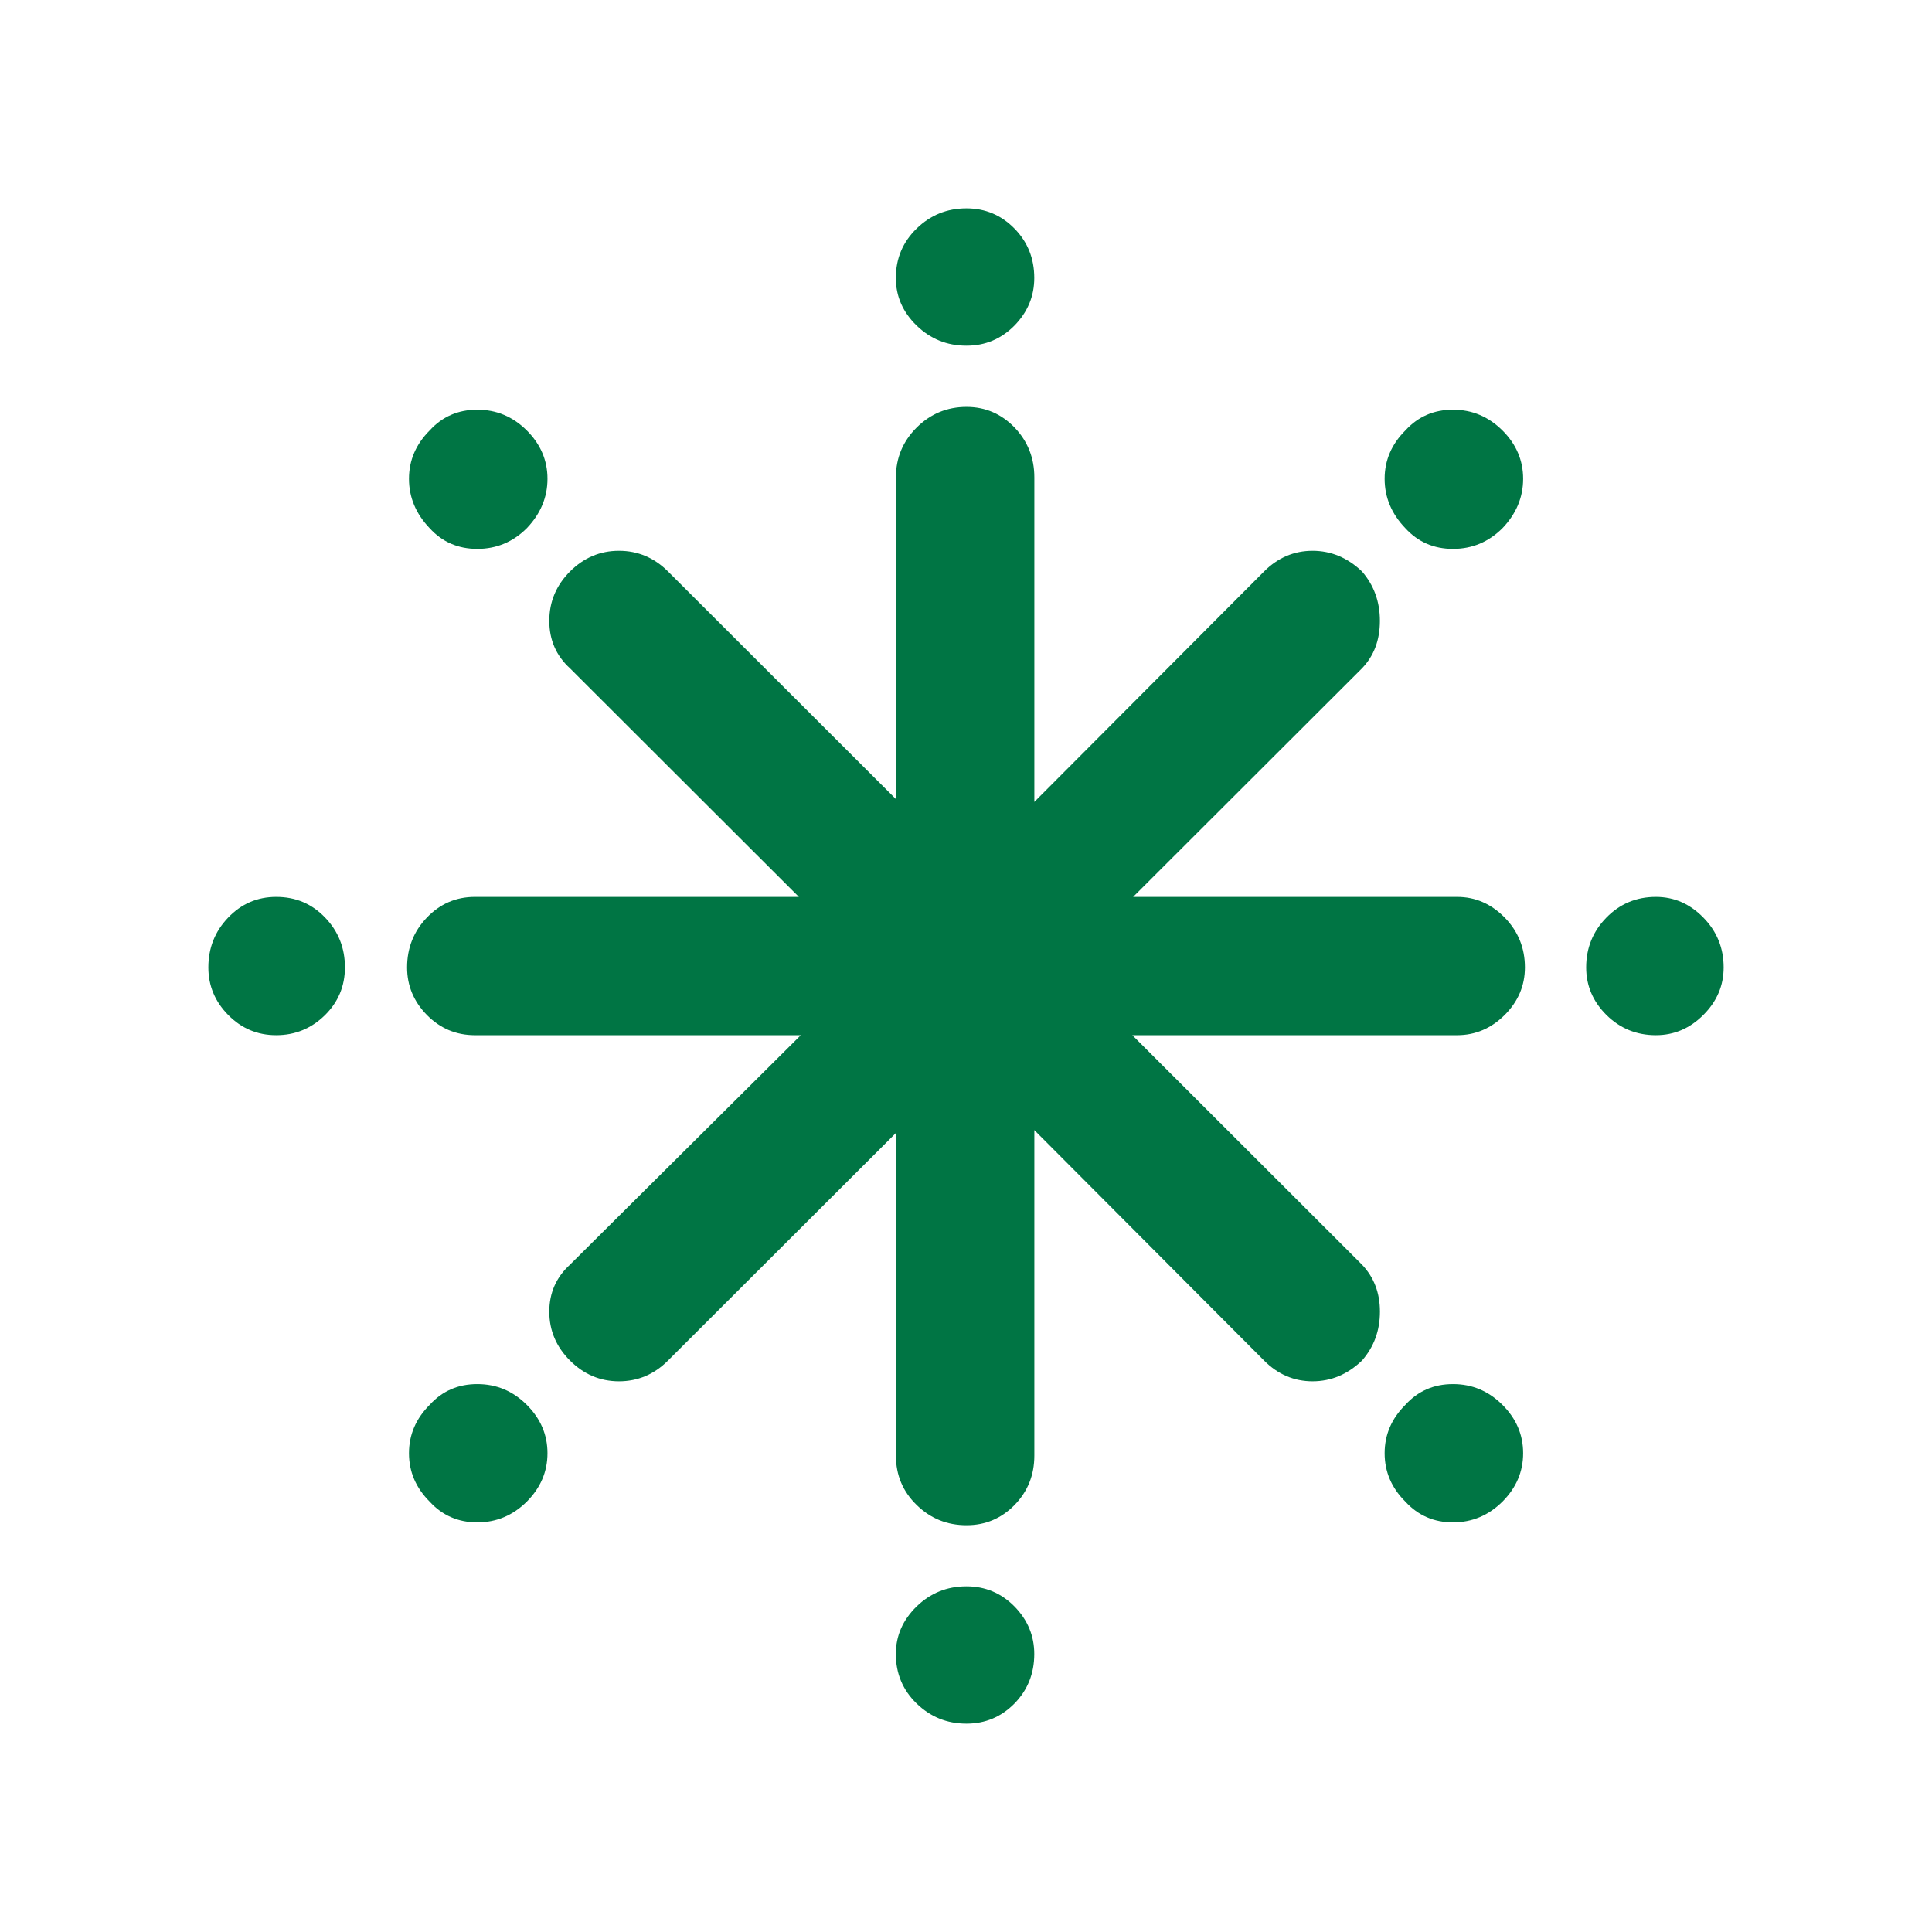 <svg xmlns="http://www.w3.org/2000/svg" xmlns:xlink="http://www.w3.org/1999/xlink" x="0px" y="0px"
	 width="51px" height="51px" viewBox="479.301 155.703 51 51" enable-background="new 479.301 155.703 51 51" xml:space="preserve">
<g>
	<path fill="#007544" d="M484.801,181.24c0-0.512,0.174-0.951,0.522-1.314c0.349-0.365,0.771-0.547,1.269-0.547
		c0.515,0,0.944,0.182,1.292,0.547c0.35,0.363,0.522,0.803,0.522,1.314c0,0.496-0.179,0.92-0.535,1.268
		c-0.355,0.346-0.783,0.521-1.279,0.521c-0.498,0-0.92-0.18-1.269-0.535C484.974,182.139,484.801,181.721,484.801,181.24z
		 M490.047,181.24c0-0.512,0.174-0.951,0.521-1.314c0.349-0.365,0.771-0.547,1.269-0.547h8.552l-6.041-6.033
		c-0.364-0.332-0.547-0.75-0.547-1.254c0-0.506,0.183-0.939,0.547-1.305c0.365-0.363,0.795-0.545,1.293-0.545
		c0.497,0,0.929,0.182,1.293,0.545l6.017,6.01v-8.492c0-0.514,0.182-0.951,0.547-1.316c0.365-0.362,0.804-0.545,1.317-0.545
		c0.496,0,0.919,0.183,1.269,0.545c0.348,0.365,0.521,0.804,0.521,1.316v8.566l6.065-6.084c0.363-0.363,0.791-0.545,1.279-0.545
		c0.489,0,0.924,0.182,1.305,0.545c0.316,0.365,0.473,0.799,0.473,1.305c0,0.504-0.155,0.922-0.473,1.254l-6.041,6.033h8.553
		c0.48,0,0.898,0.182,1.257,0.547c0.354,0.363,0.532,0.803,0.532,1.314c0,0.48-0.178,0.898-0.532,1.254
		c-0.357,0.355-0.775,0.535-1.257,0.535h-8.575l6.063,6.057c0.316,0.332,0.474,0.746,0.474,1.242s-0.156,0.928-0.474,1.291
		c-0.381,0.365-0.813,0.547-1.305,0.547c-0.488,0-0.916-0.182-1.279-0.547l-6.065-6.084v8.592c0,0.514-0.175,0.947-0.521,1.303
		c-0.35,0.357-0.771,0.535-1.269,0.535c-0.515,0-0.952-0.178-1.317-0.535c-0.365-0.354-0.547-0.789-0.547-1.303v-8.516l-6.017,6.008
		c-0.364,0.365-0.796,0.547-1.293,0.547s-0.928-0.182-1.293-0.547c-0.364-0.363-0.547-0.795-0.547-1.291s0.183-0.91,0.547-1.242
		l6.092-6.057h-8.603c-0.497,0-0.92-0.18-1.269-0.535C490.221,182.139,490.047,181.721,490.047,181.24z M490.097,194.064
		c0-0.488,0.184-0.914,0.547-1.277c0.331-0.365,0.75-0.547,1.256-0.547s0.94,0.182,1.306,0.547c0.364,0.363,0.547,0.789,0.547,1.277
		s-0.183,0.914-0.547,1.279c-0.364,0.362-0.8,0.547-1.306,0.547s-0.925-0.185-1.256-0.547
		C490.279,194.979,490.097,194.553,490.097,194.064z M490.097,168.342c0-0.488,0.184-0.914,0.547-1.277
		c0.331-0.364,0.75-0.547,1.256-0.547s0.94,0.183,1.306,0.547c0.364,0.363,0.547,0.789,0.547,1.277s-0.183,0.924-0.547,1.305
		c-0.364,0.363-0.8,0.545-1.306,0.545s-0.925-0.182-1.256-0.545C490.279,169.266,490.097,168.83,490.097,168.342z M502.949,199.365
		c0-0.479,0.182-0.896,0.547-1.254c0.365-0.355,0.804-0.533,1.317-0.533c0.496,0,0.919,0.178,1.269,0.533
		c0.348,0.357,0.521,0.775,0.521,1.254c0,0.514-0.174,0.949-0.521,1.305c-0.35,0.355-0.771,0.533-1.269,0.533
		c-0.515,0-0.952-0.178-1.317-0.533S502.949,199.879,502.949,199.365z M502.949,163.041c0-0.514,0.182-0.947,0.547-1.303
		c0.365-0.357,0.804-0.535,1.317-0.535c0.496,0,0.919,0.178,1.269,0.535c0.348,0.355,0.521,0.789,0.521,1.303
		c0,0.48-0.174,0.898-0.521,1.254c-0.35,0.355-0.771,0.533-1.269,0.533c-0.515,0-0.952-0.178-1.317-0.533
		S502.949,163.521,502.949,163.041z M515.852,194.064c0-0.488,0.183-0.914,0.548-1.277c0.332-0.365,0.75-0.547,1.256-0.547
		s0.938,0.182,1.305,0.547c0.365,0.363,0.547,0.789,0.547,1.277s-0.182,0.914-0.547,1.279c-0.365,0.362-0.799,0.547-1.305,0.547
		s-0.924-0.185-1.256-0.547C516.033,194.979,515.852,194.553,515.852,194.064z M515.852,168.342c0-0.488,0.183-0.914,0.548-1.277
		c0.332-0.364,0.75-0.547,1.256-0.547s0.938,0.183,1.305,0.547c0.365,0.363,0.547,0.789,0.547,1.277s-0.182,0.924-0.547,1.305
		c-0.365,0.363-0.799,0.545-1.305,0.545s-0.924-0.182-1.256-0.545C516.033,169.266,515.852,168.83,515.852,168.342z M521.172,181.24
		c0-0.512,0.178-0.951,0.533-1.314c0.356-0.365,0.793-0.547,1.307-0.547c0.48,0,0.898,0.182,1.254,0.547
		c0.357,0.363,0.535,0.803,0.535,1.314c0,0.48-0.178,0.898-0.535,1.254c-0.354,0.355-0.772,0.535-1.254,0.535
		c-0.514,0-0.948-0.18-1.307-0.535C521.35,182.139,521.172,181.721,521.172,181.24z"/>
</g>
</svg>
